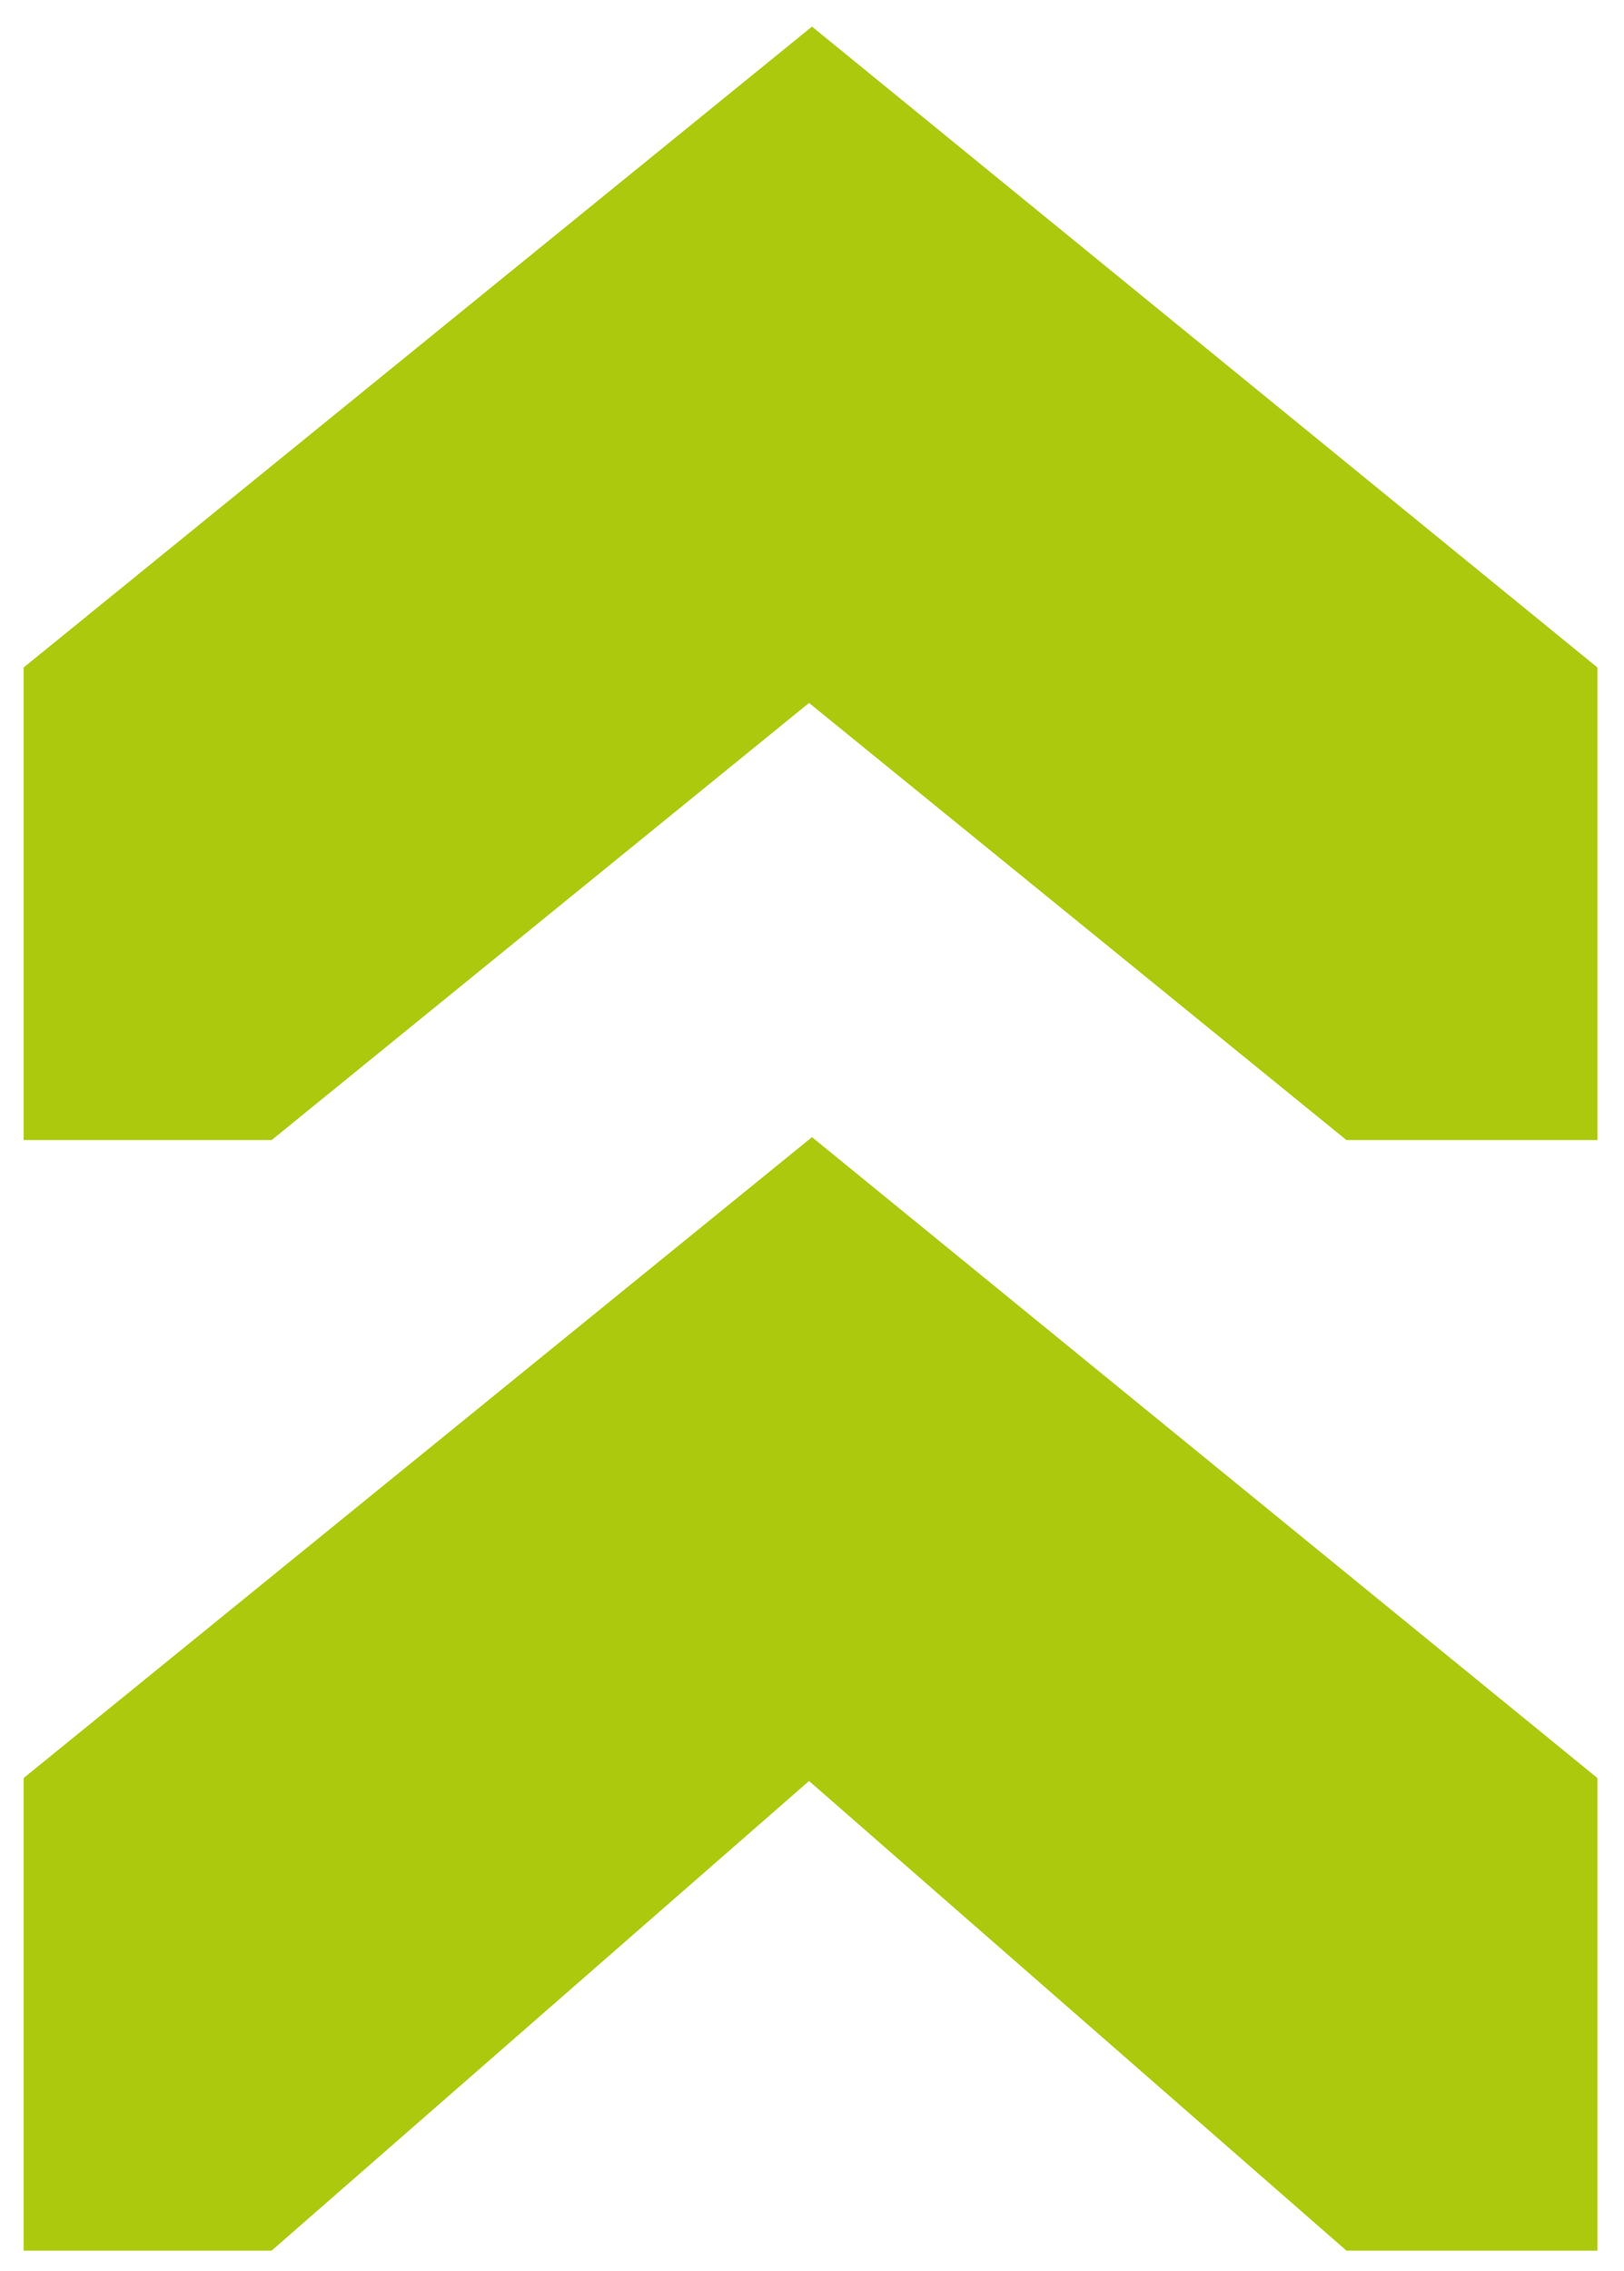 <?xml version="1.0" encoding="utf-8"?>
<!-- Generator: Adobe Illustrator 24.0.1, SVG Export Plug-In . SVG Version: 6.00 Build 0)  -->
<svg version="1.1" id="Camada_1" xmlns="http://www.w3.org/2000/svg" xmlns:xlink="http://www.w3.org/1999/xlink" x="0px" y="0px"
	 viewBox="0 0 55 76.9" style="enable-background:new 0 0 55 76.9;" xml:space="preserve">
<style type="text/css">
	.st0{fill:#ACC90D;}
</style>
<path class="st0" d="M0.8,22.6v16h8.4l18.2-14.8l18.2,14.8h8.5v-16L27.5,0.9L0.8,22.6L0.8,22.6z M0.8,60.2v16h8.4l18.2-15.9
	l18.2,15.9h8.5v-16L27.5,38.5L0.8,60.2L0.8,60.2z"/>
</svg>
